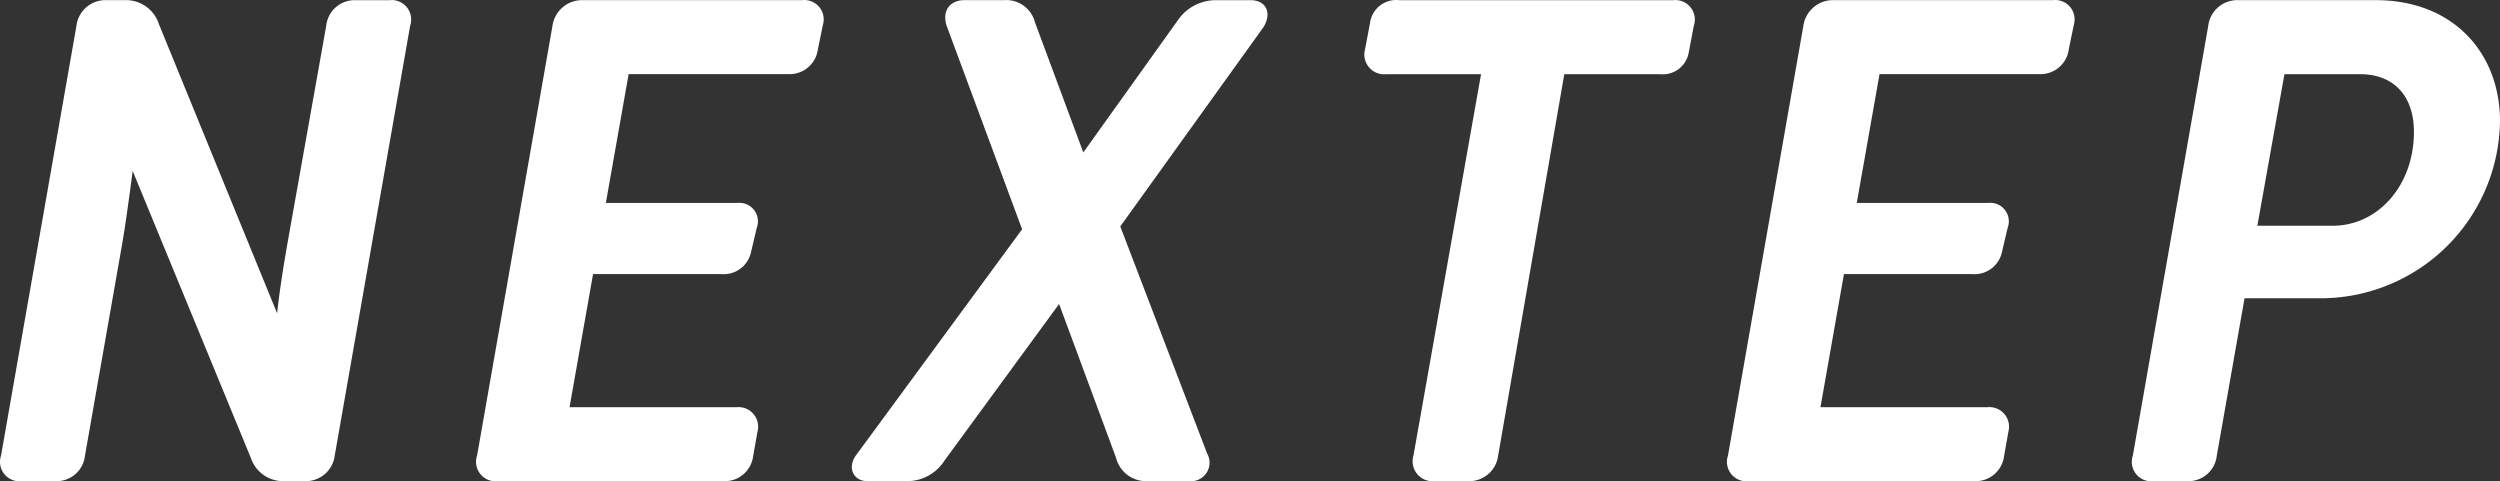 <svg xmlns="http://www.w3.org/2000/svg" width="240" height="46.206" viewBox="0 0 240 46.206">
  <rect x="0" y="0" width="240" height="46.206" fill="#333333" stroke="none"/>
  <path id="logo" d="M1.927,9.922a1.869,1.869,0,0,0,1.981,2.459H7.186a2.742,2.742,0,0,0,2.8-2.459L13.539-10.3c.342-1.981.683-4.508,1.025-7.1L25.9,10.127a3.279,3.279,0,0,0,3.074,2.254h2.118a2.806,2.806,0,0,0,2.869-2.459L41.2-31.336a1.869,1.869,0,0,0-.314-1.775,1.869,1.869,0,0,0-1.667-.684H35.944a2.742,2.742,0,0,0-2.8,2.459l-3.689,20.7c-.342,1.981-.751,4.372-1.025,6.9L17.091-31.473A3.323,3.323,0,0,0,14.017-33.8H12.036a2.806,2.806,0,0,0-2.869,2.459Zm45.7,0a1.869,1.869,0,0,0,1.981,2.459H71.328a2.746,2.746,0,0,0,2.8-2.391l.41-2.322a1.884,1.884,0,0,0-1.981-2.391H56.505L58.76-7.5h12.3a2.689,2.689,0,0,0,2.869-2.118l.546-2.322a1.776,1.776,0,0,0-.257-1.709,1.776,1.776,0,0,0-1.588-.682H59.989l2.186-12.364H77.544a2.732,2.732,0,0,0,2.8-2.391l.478-2.322a1.859,1.859,0,0,0-.347-1.729,1.859,1.859,0,0,0-1.634-.662H57.735a2.869,2.869,0,0,0-2.869,2.459Zm37.5,2.459h3.825A4.272,4.272,0,0,0,92.5,10.4l11-15.028,5.465,14.755a2.978,2.978,0,0,0,2.937,2.254H116a1.784,1.784,0,0,0,1.708-2.664l-8.334-21.79L122.97-30.995c1.025-1.366.546-2.8-1.093-2.8H118.53a4.414,4.414,0,0,0-3.62,1.913l-9.085,12.705-4.645-12.5A2.838,2.838,0,0,0,98.242-33.8H94.417c-1.434,0-2.254,1.093-1.639,2.664L99.95-11.8,84.034,9.854C83.146,11.015,83.692,12.381,85.127,12.381ZM137.52,9.922a1.913,1.913,0,0,0,1.981,2.459h3.279a2.806,2.806,0,0,0,2.869-2.459L152-26.691h9.153a2.532,2.532,0,0,0,2.8-2.118l.478-2.527a1.869,1.869,0,0,0-.314-1.775,1.869,1.869,0,0,0-1.667-.684h-26.3a2.532,2.532,0,0,0-2.8,2.186l-.478,2.527a1.9,1.9,0,0,0,.39,1.74,1.9,1.9,0,0,0,1.66.651h9.085Zm30.192,0a1.869,1.869,0,0,0,1.981,2.459h21.722a2.746,2.746,0,0,0,2.8-2.391l.41-2.322a1.884,1.884,0,0,0-1.981-2.391H176.592L178.846-7.5h12.3a2.689,2.689,0,0,0,2.869-2.118l.546-2.322a1.776,1.776,0,0,0-.257-1.709,1.776,1.776,0,0,0-1.588-.682H180.076l2.186-12.364h15.369a2.732,2.732,0,0,0,2.8-2.391l.478-2.323a1.859,1.859,0,0,0-.347-1.729,1.859,1.859,0,0,0-1.634-.662H177.822a2.869,2.869,0,0,0-2.869,2.459Zm38.868,0a1.869,1.869,0,0,0,1.981,2.459h3.279a2.742,2.742,0,0,0,2.8-2.459l2.664-15.1h7.514a17.23,17.23,0,0,0,17.009-17.009c0-6.421-4.372-11.612-11.954-11.612H216.689a2.806,2.806,0,0,0-2.869,2.459Zm11.954-22.064,2.6-14.55h7.241c3.347,0,5.191,2.186,5.191,5.533,0,5.191-3.484,9.017-7.787,9.017Z" transform="translate(-1.827 33.812)" fill="#fff"/>
</svg>
